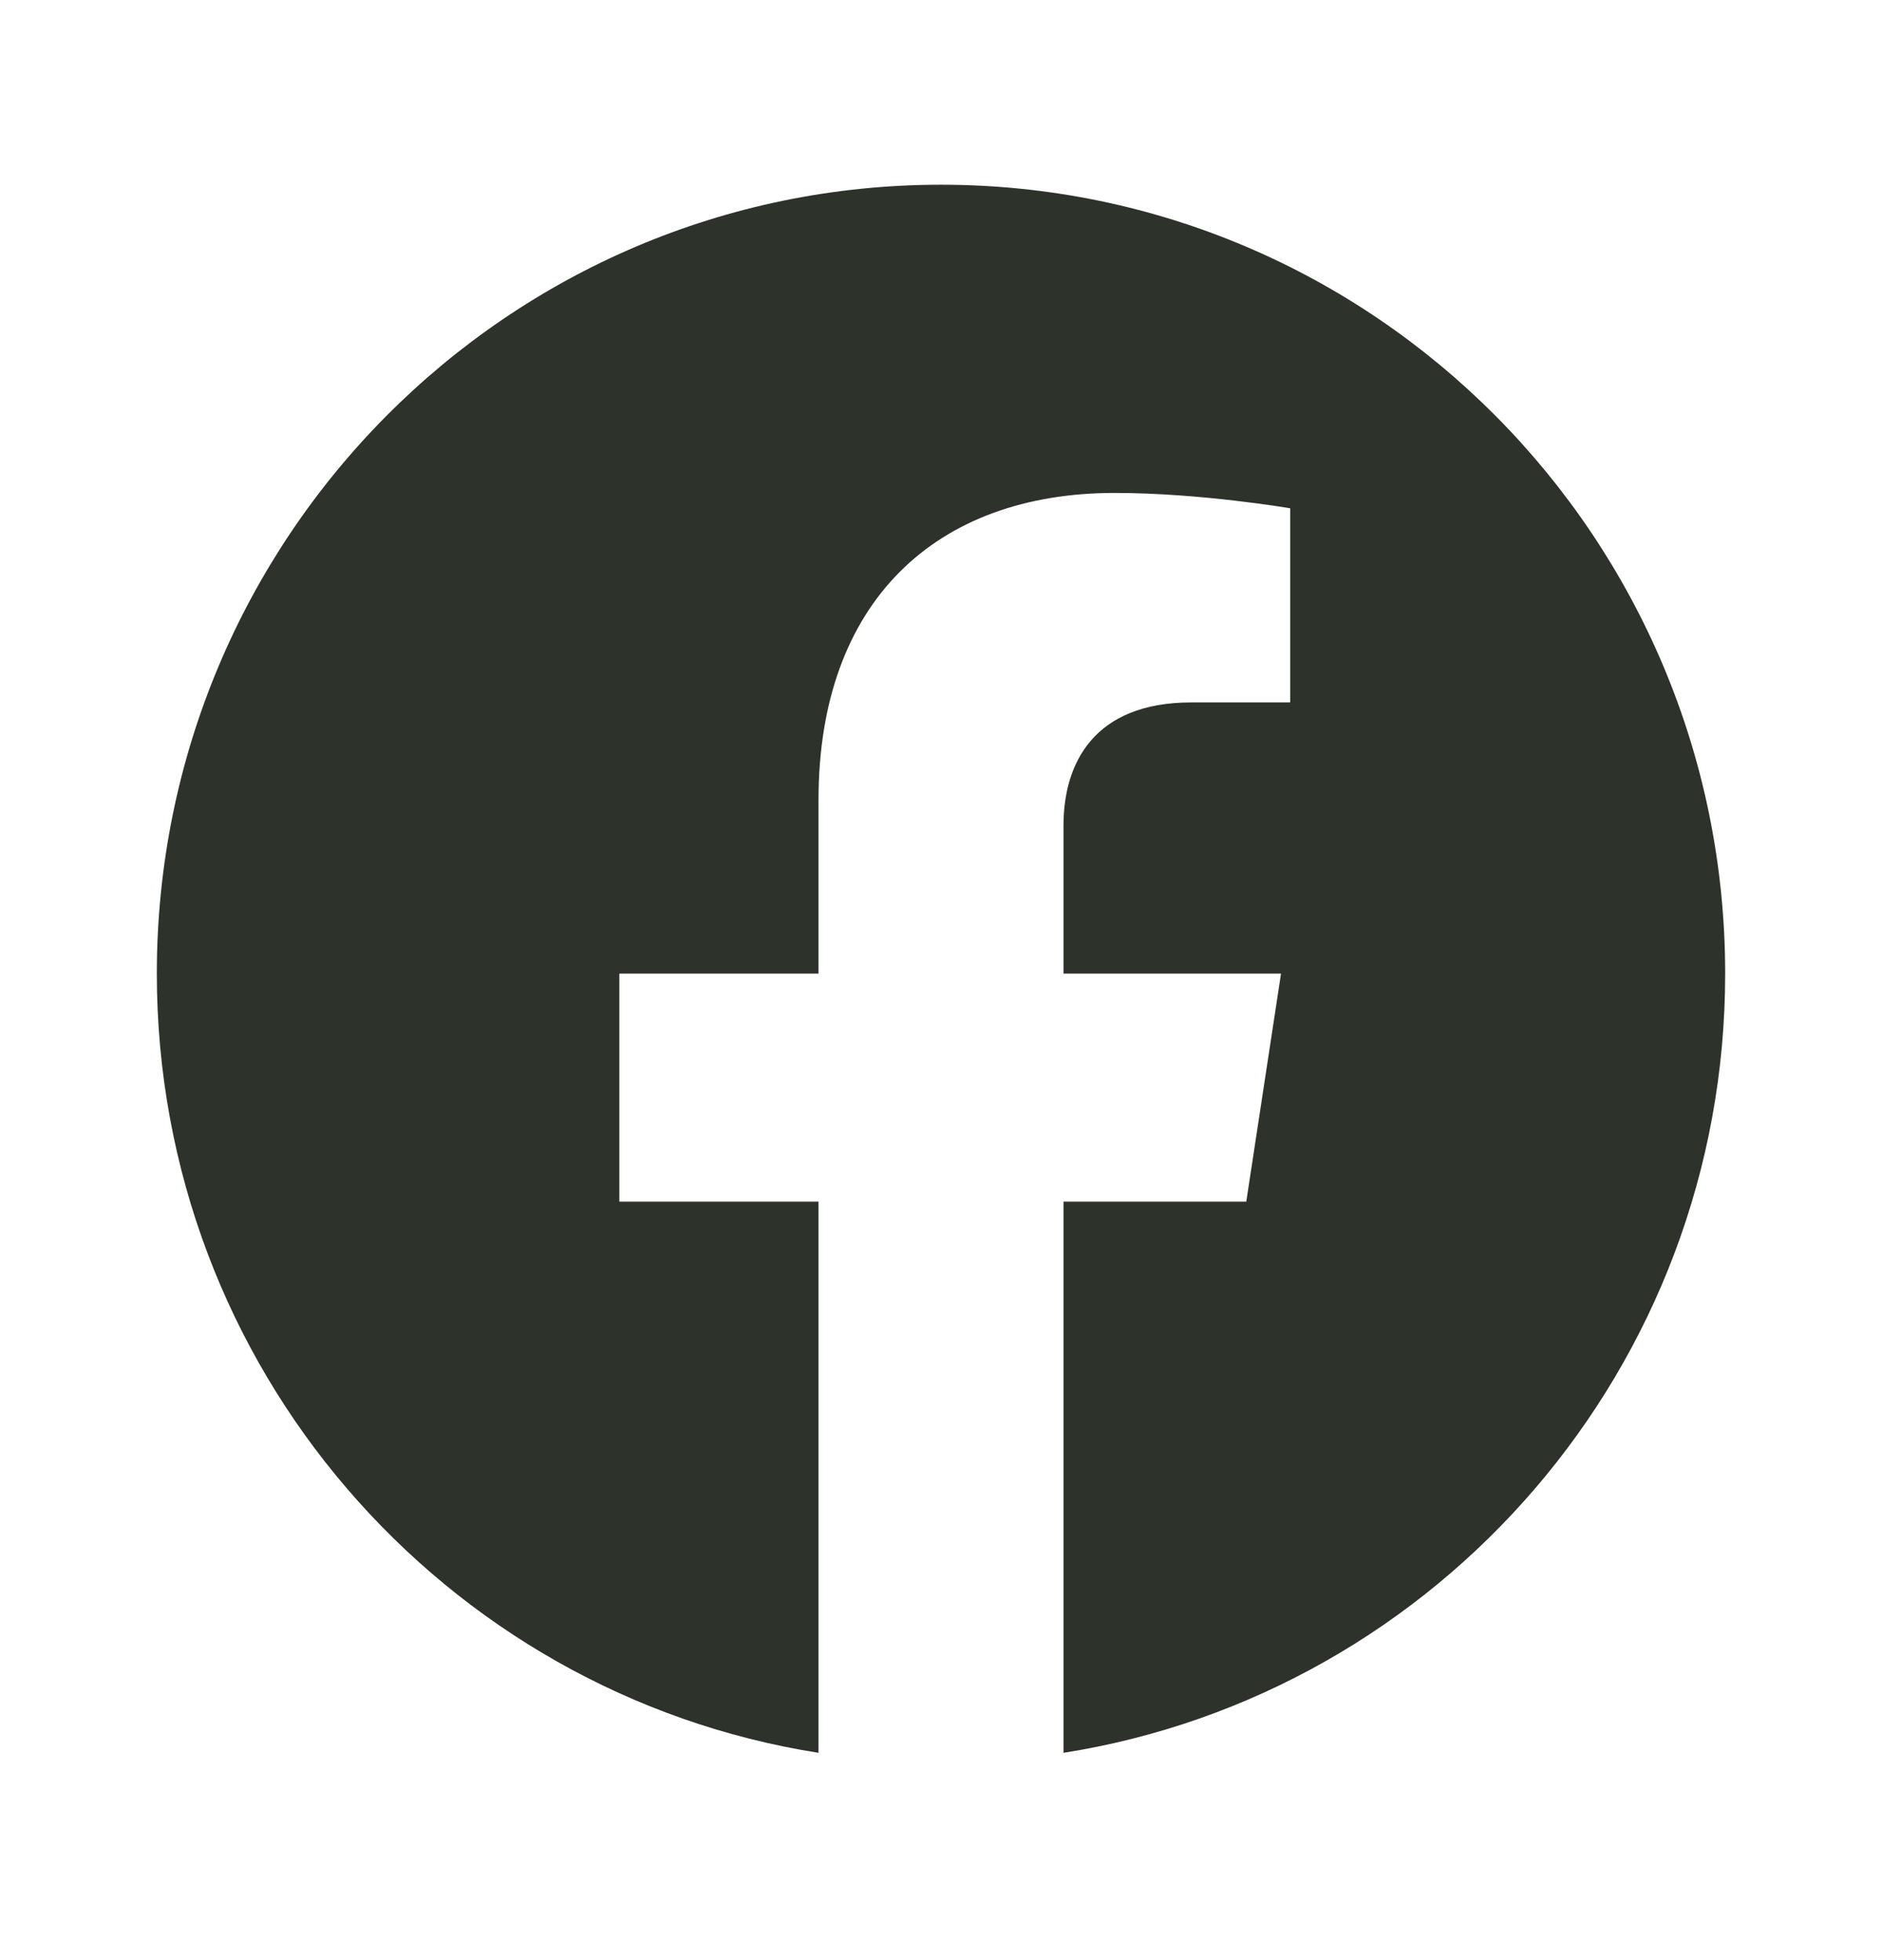 <svg width="24" height="25" viewBox="0 0 24 25" fill="none" xmlns="http://www.w3.org/2000/svg">
<g clip-path="url(#clip0_399_6070)">
<path d="M22 12.418C22 6.861 17.523 2.356 12 2.356C6.477 2.356 2 6.861 2 12.418C2 17.439 5.657 21.602 10.438 22.356V15.326H7.898V12.418H10.438V10.201C10.438 7.679 11.931 6.287 14.215 6.287C15.309 6.287 16.453 6.483 16.453 6.483V8.959H15.192C13.95 8.959 13.562 9.735 13.562 10.53V12.418H16.336L15.893 15.326H13.562V22.356C18.343 21.602 22 17.439 22 12.418Z" fill="#2D322A"/>
</g>
<defs>
<clipPath id="clip0_399_6070">
<rect width="24" height="24" fill="white" transform="translate(0 0.114)"/>
</clipPath>
</defs>
</svg>
